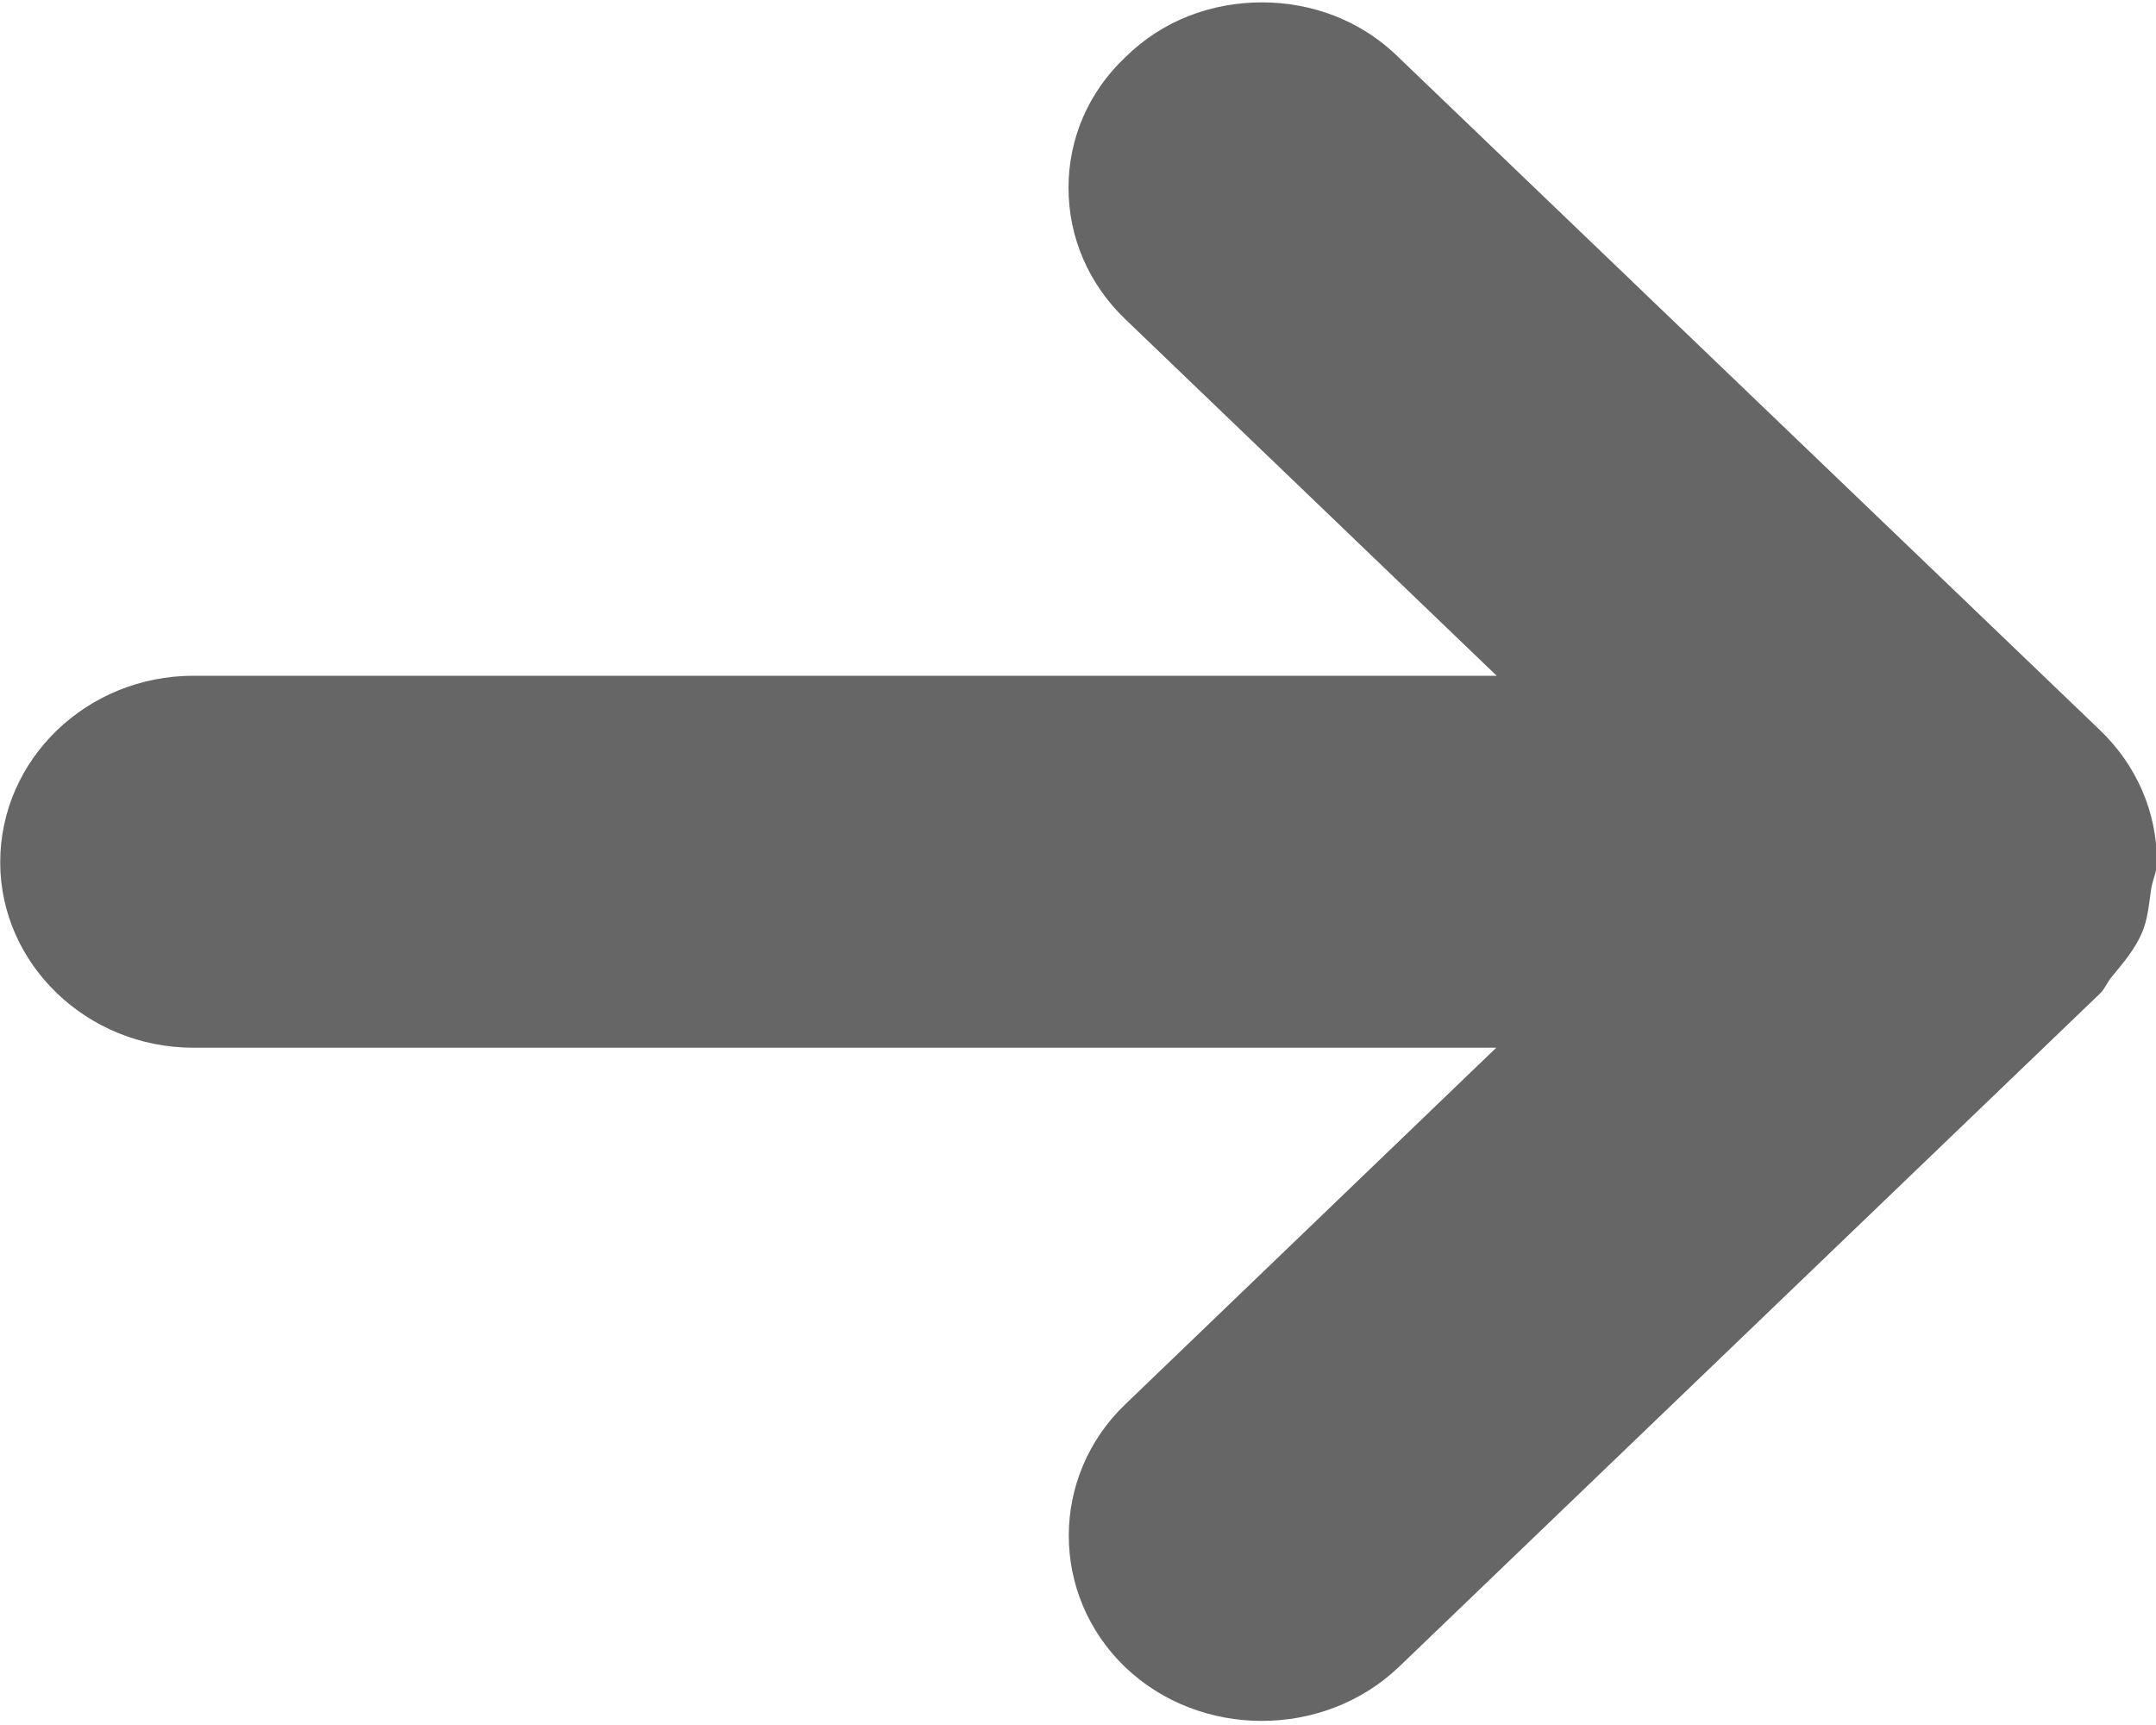 <svg xmlns="http://www.w3.org/2000/svg" xmlns:xlink="http://www.w3.org/1999/xlink" viewbox="0 0 10 8" width="10" height="8">
	<path fill="#666" d="M10.004,3.999 C10.004,4.042 9.985,4.079 9.978,4.120 C9.967,4.190 9.963,4.263 9.934,4.328 C9.901,4.404 9.847,4.467 9.794,4.531 C9.774,4.555 9.764,4.584 9.741,4.607 L6.487,7.732 C6.138,8.064 5.567,8.064 5.219,7.732 C4.870,7.396 4.870,6.848 5.219,6.513 L6.940,4.859 L0.897,4.859 C0.403,4.859 0.001,4.471 0.001,3.999 C0.001,3.521 0.403,3.134 0.897,3.134 L6.942,3.134 L5.219,1.480 C5.049,1.317 4.956,1.100 4.956,0.871 C4.956,0.642 5.049,0.426 5.219,0.266 C5.393,0.093 5.622,0.011 5.854,0.011 C6.082,0.011 6.312,0.093 6.487,0.266 L9.741,3.387 C9.910,3.550 10.004,3.765 10.004,3.996 C10.004,3.996 10.003,3.997 10.003,3.997 C10.003,3.998 10.004,3.998 10.004,3.999 Z" />
</svg>